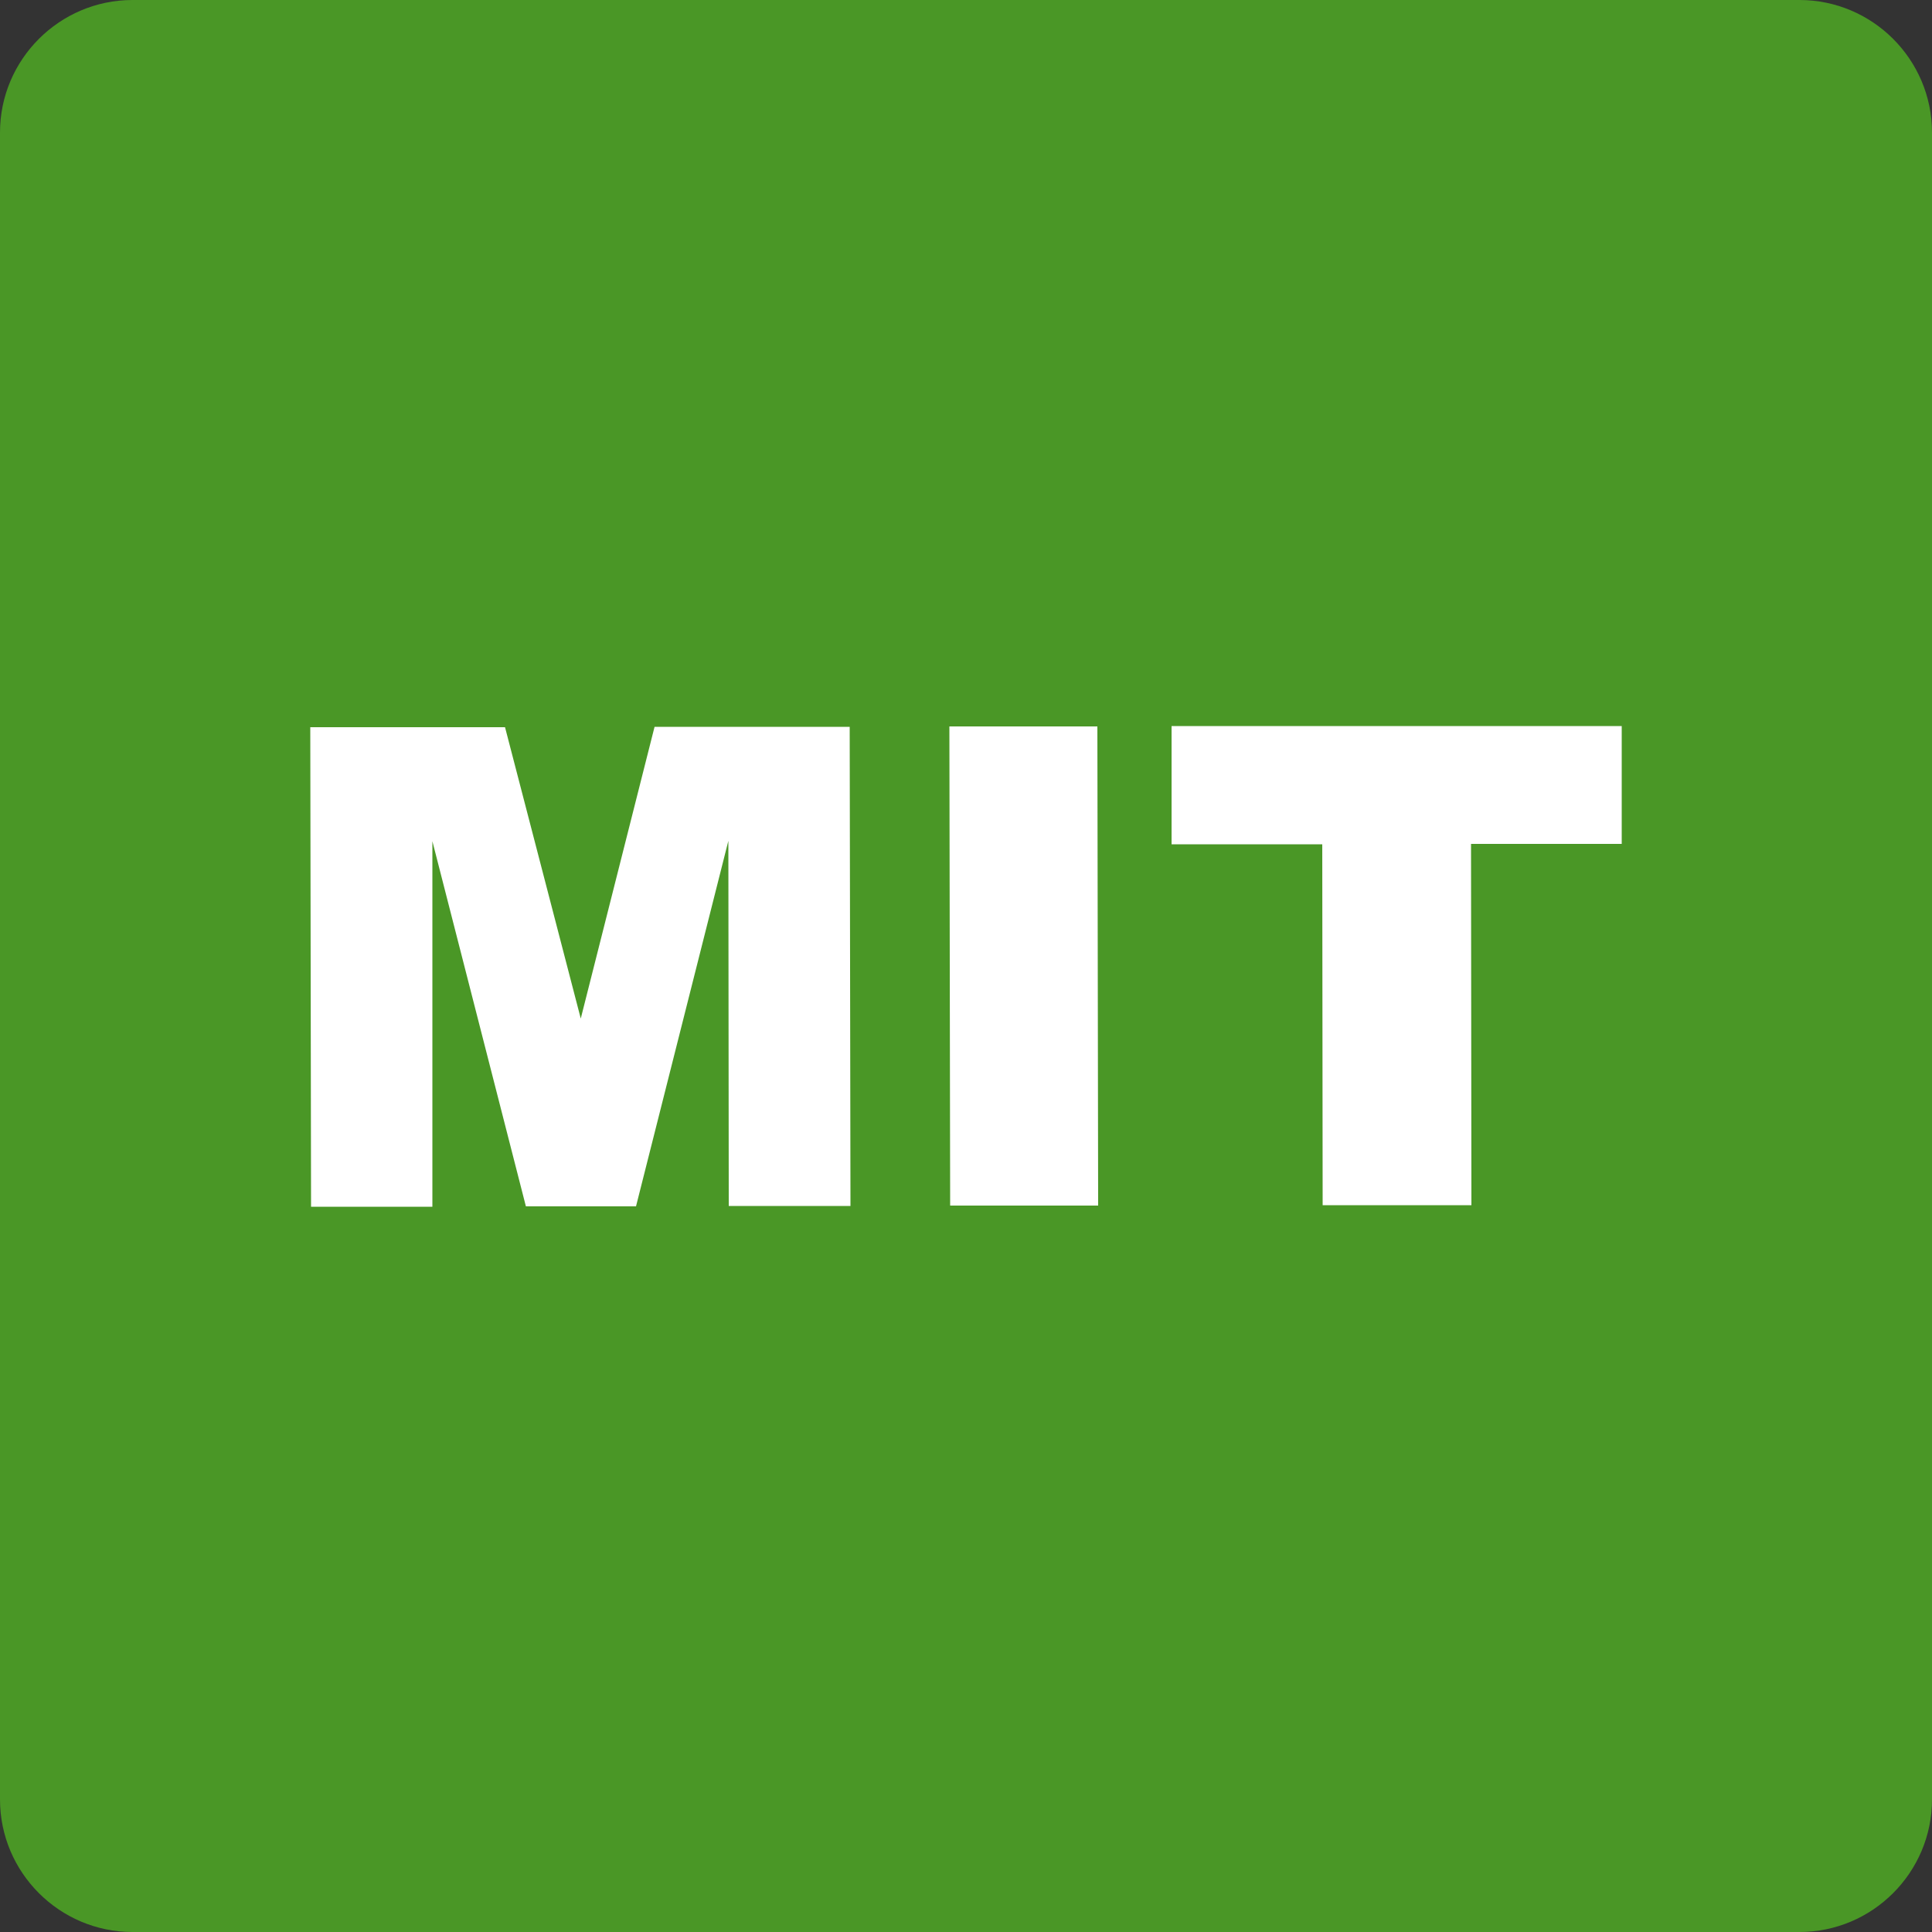 <?xml version="1.0" encoding="UTF-8"?>
<svg id="_圖層_1" data-name="圖層_1" xmlns="http://www.w3.org/2000/svg" viewBox="0 0 50 50">
  <rect x="0" y="0" width="50" height="50" fill="#333333" stroke="none"/>
  <defs>
    <style>
      .cls-1 {
        fill: #fff;
      }

      .cls-2 {
        fill: #4a9726;
      }
    </style>
  </defs>
  <path class="cls-2" d="M3.43,0h43.14c1.89,0,3.43,1.54,3.43,3.43v43.14c0,1.89-1.54,3.43-3.43,3.43H3.43c-1.89,0-3.43-1.54-3.43-3.43V3.43C0,1.54,1.54,0,3.43,0Z"/>
  <path class="cls-1" d="M22.01,31.21h-3.15s-.01-9.45-.01-9.45l-2.39,9.46h-2.85s-2.42-9.45-2.42-9.45v9.46s-3.14,0-3.14,0l-.02-12.41h5.04s1.96,7.54,1.96,7.54l1.91-7.55h5.05s.02,12.4.02,12.4ZM28.42,31.2h-3.83s-.02-12.4-.02-12.4h3.83s.02,12.4.02,12.4ZM41.97,21.84h-3.9s.01,9.35.01,9.35h-3.85s-.01-9.34-.01-9.34h-3.9s0-3.06,0-3.06h11.65s0,3.05,0,3.05Z"/>
</svg>